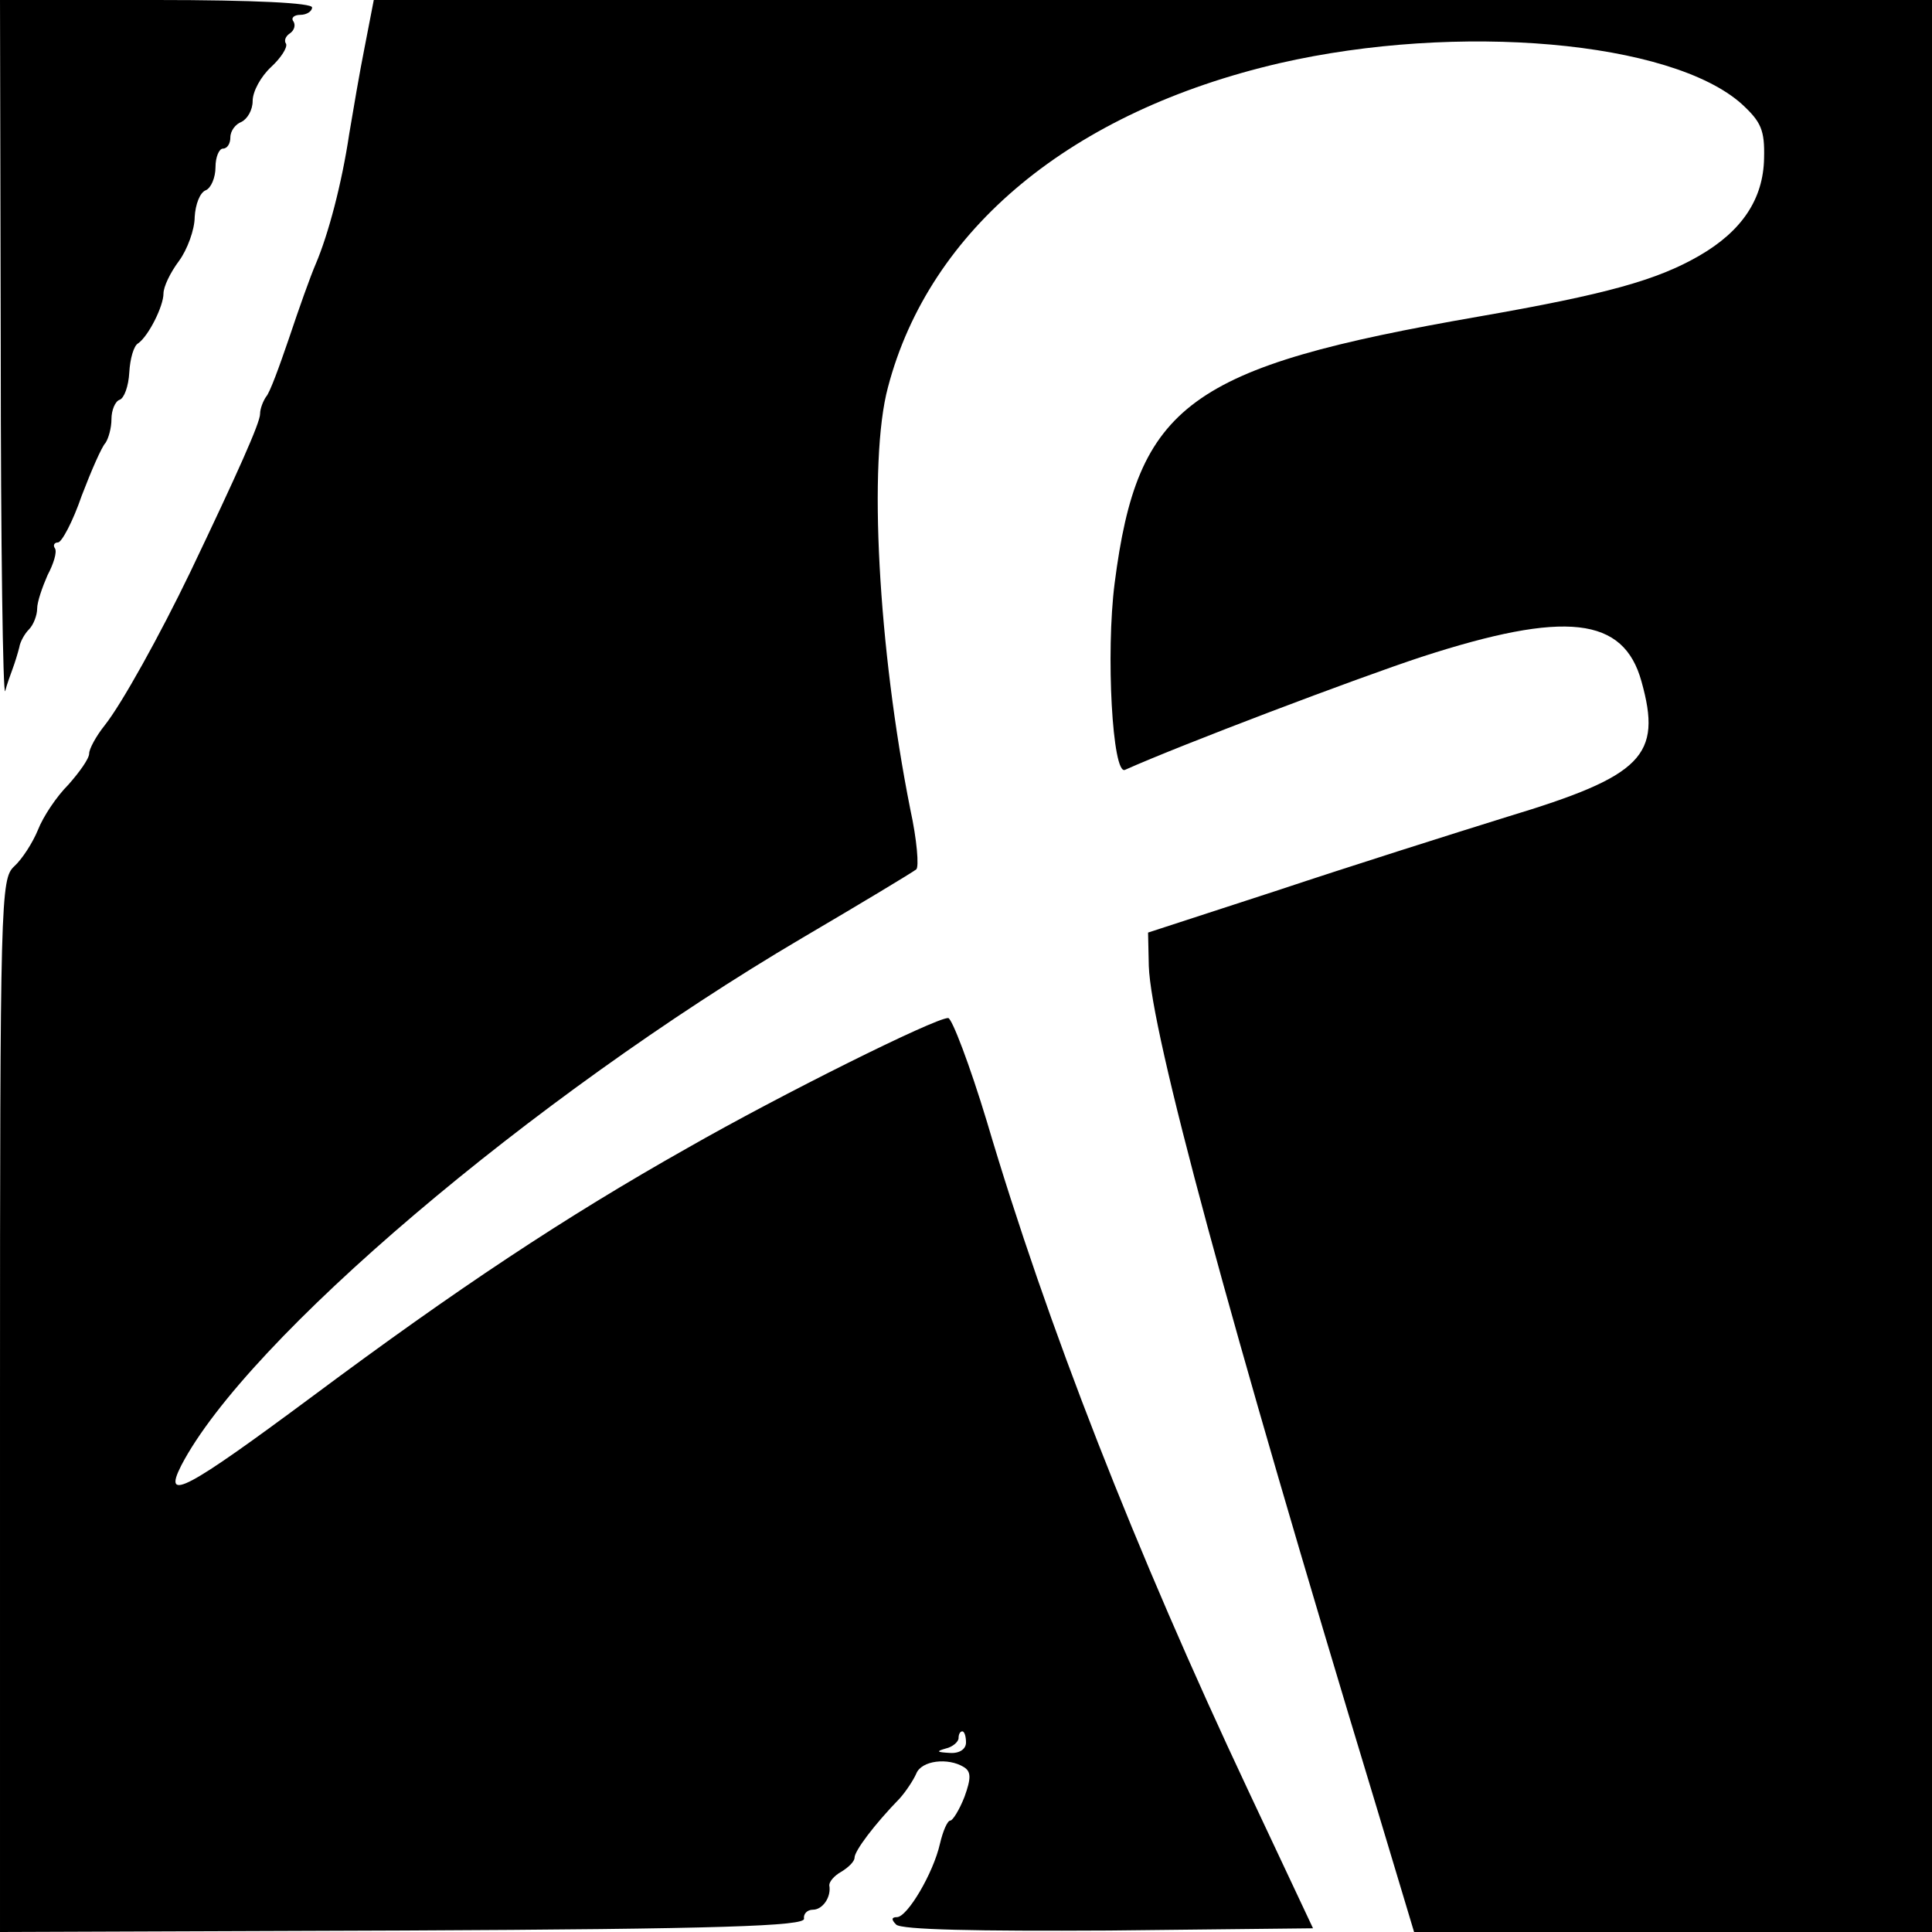 <?xml version="1.0" standalone="no"?>
<!DOCTYPE svg PUBLIC "-//W3C//DTD SVG 20010904//EN"
 "http://www.w3.org/TR/2001/REC-SVG-20010904/DTD/svg10.dtd">
<svg version="1.0" xmlns="http://www.w3.org/2000/svg"
 width="260pt" height="260pt" viewBox="0 0 260 260"
 preserveAspectRatio="xMidYMid meet">
<g transform="translate(0,260) scale(0.1,-0.1)"
fill="#000000" stroke="none">
<path d="M1 2128 c0 -260 3 -466 6 -458 2 8 7 22 10 30 3 8 7 21 9 29 1 7 7
18 13 24 6 6 11 19 11 28 0 9 7 29 14 45 8 15 13 31 10 36 -3 4 -1 8 4 8 5 0
20 28 32 63 13 34 27 66 32 71 4 6 8 20 8 32 0 12 5 24 11 26 6 2 12 18 13 37
1 18 6 36 12 39 14 10 34 50 34 67 0 9 9 28 21 44 11 15 21 42 21 59 1 17 7
33 15 36 7 3 13 17 13 31 0 14 5 25 10 25 6 0 10 7 10 15 0 9 7 18 15 21 8 4
15 16 15 28 0 13 11 33 25 46 13 12 22 26 20 31 -3 4 -1 10 5 14 6 4 8 11 5
16 -4 5 1 9 9 9 9 0 16 5 16 10 0 6 -77 10 -210 10 l-210 0 1 -472z"/>
<path d="M491 2538 c-7 -35 -16 -88 -21 -118 -10 -67 -28 -135 -45 -175 -7
-16 -23 -61 -36 -100 -13 -38 -26 -74 -31 -79 -4 -6 -8 -16 -8 -23 0 -12 -30
-79 -94 -213 -41 -85 -92 -177 -115 -206 -12 -15 -21 -32 -21 -38 0 -7 -13
-25 -28 -42 -16 -16 -34 -43 -41 -61 -7 -17 -21 -39 -32 -49 -18 -17 -19 -41
-19 -726 l0 -708 543 2 c427 2 541 6 539 16 -1 6 4 12 12 12 13 0 25 17 22 33
0 5 7 13 16 18 10 6 18 14 18 19 0 9 26 44 61 80 8 9 18 24 22 33 7 18 43 22
64 9 10 -6 10 -15 1 -40 -7 -18 -16 -32 -19 -32 -4 0 -10 -14 -14 -31 -9 -40
-44 -99 -58 -99 -7 0 -8 -3 -1 -10 7 -7 109 -9 286 -8 l275 3 -87 185 c-152
323 -271 627 -352 901 -23 76 -47 139 -52 139 -18 0 -225 -103 -351 -175 -165
-93 -311 -190 -503 -333 -171 -127 -204 -145 -178 -94 88 169 471 495 836 710
80 47 148 88 153 92 4 3 1 40 -8 81 -43 216 -57 468 -30 568 56 213 247 371
527 436 240 55 527 30 622 -55 26 -24 31 -35 30 -73 -1 -55 -30 -98 -87 -131
-57 -33 -125 -52 -297 -82 -391 -68 -459 -118 -490 -359 -12 -94 -3 -259 14
-251 76 34 311 123 399 152 194 63 272 54 296 -33 28 -100 2 -127 -180 -182
-74 -23 -213 -67 -309 -99 l-175 -57 1 -45 c3 -89 107 -474 305 -1127 l52
-173 349 0 348 0 0 1300 0 1300 -1049 0 -1048 0 -12 -62z m809 -2283 c0 -9 -9
-15 -22 -14 -17 1 -19 2 -5 6 9 2 17 9 17 14 0 5 2 9 5 9 3 0 5 -7 5 -15z"/>
</g>
</svg>

